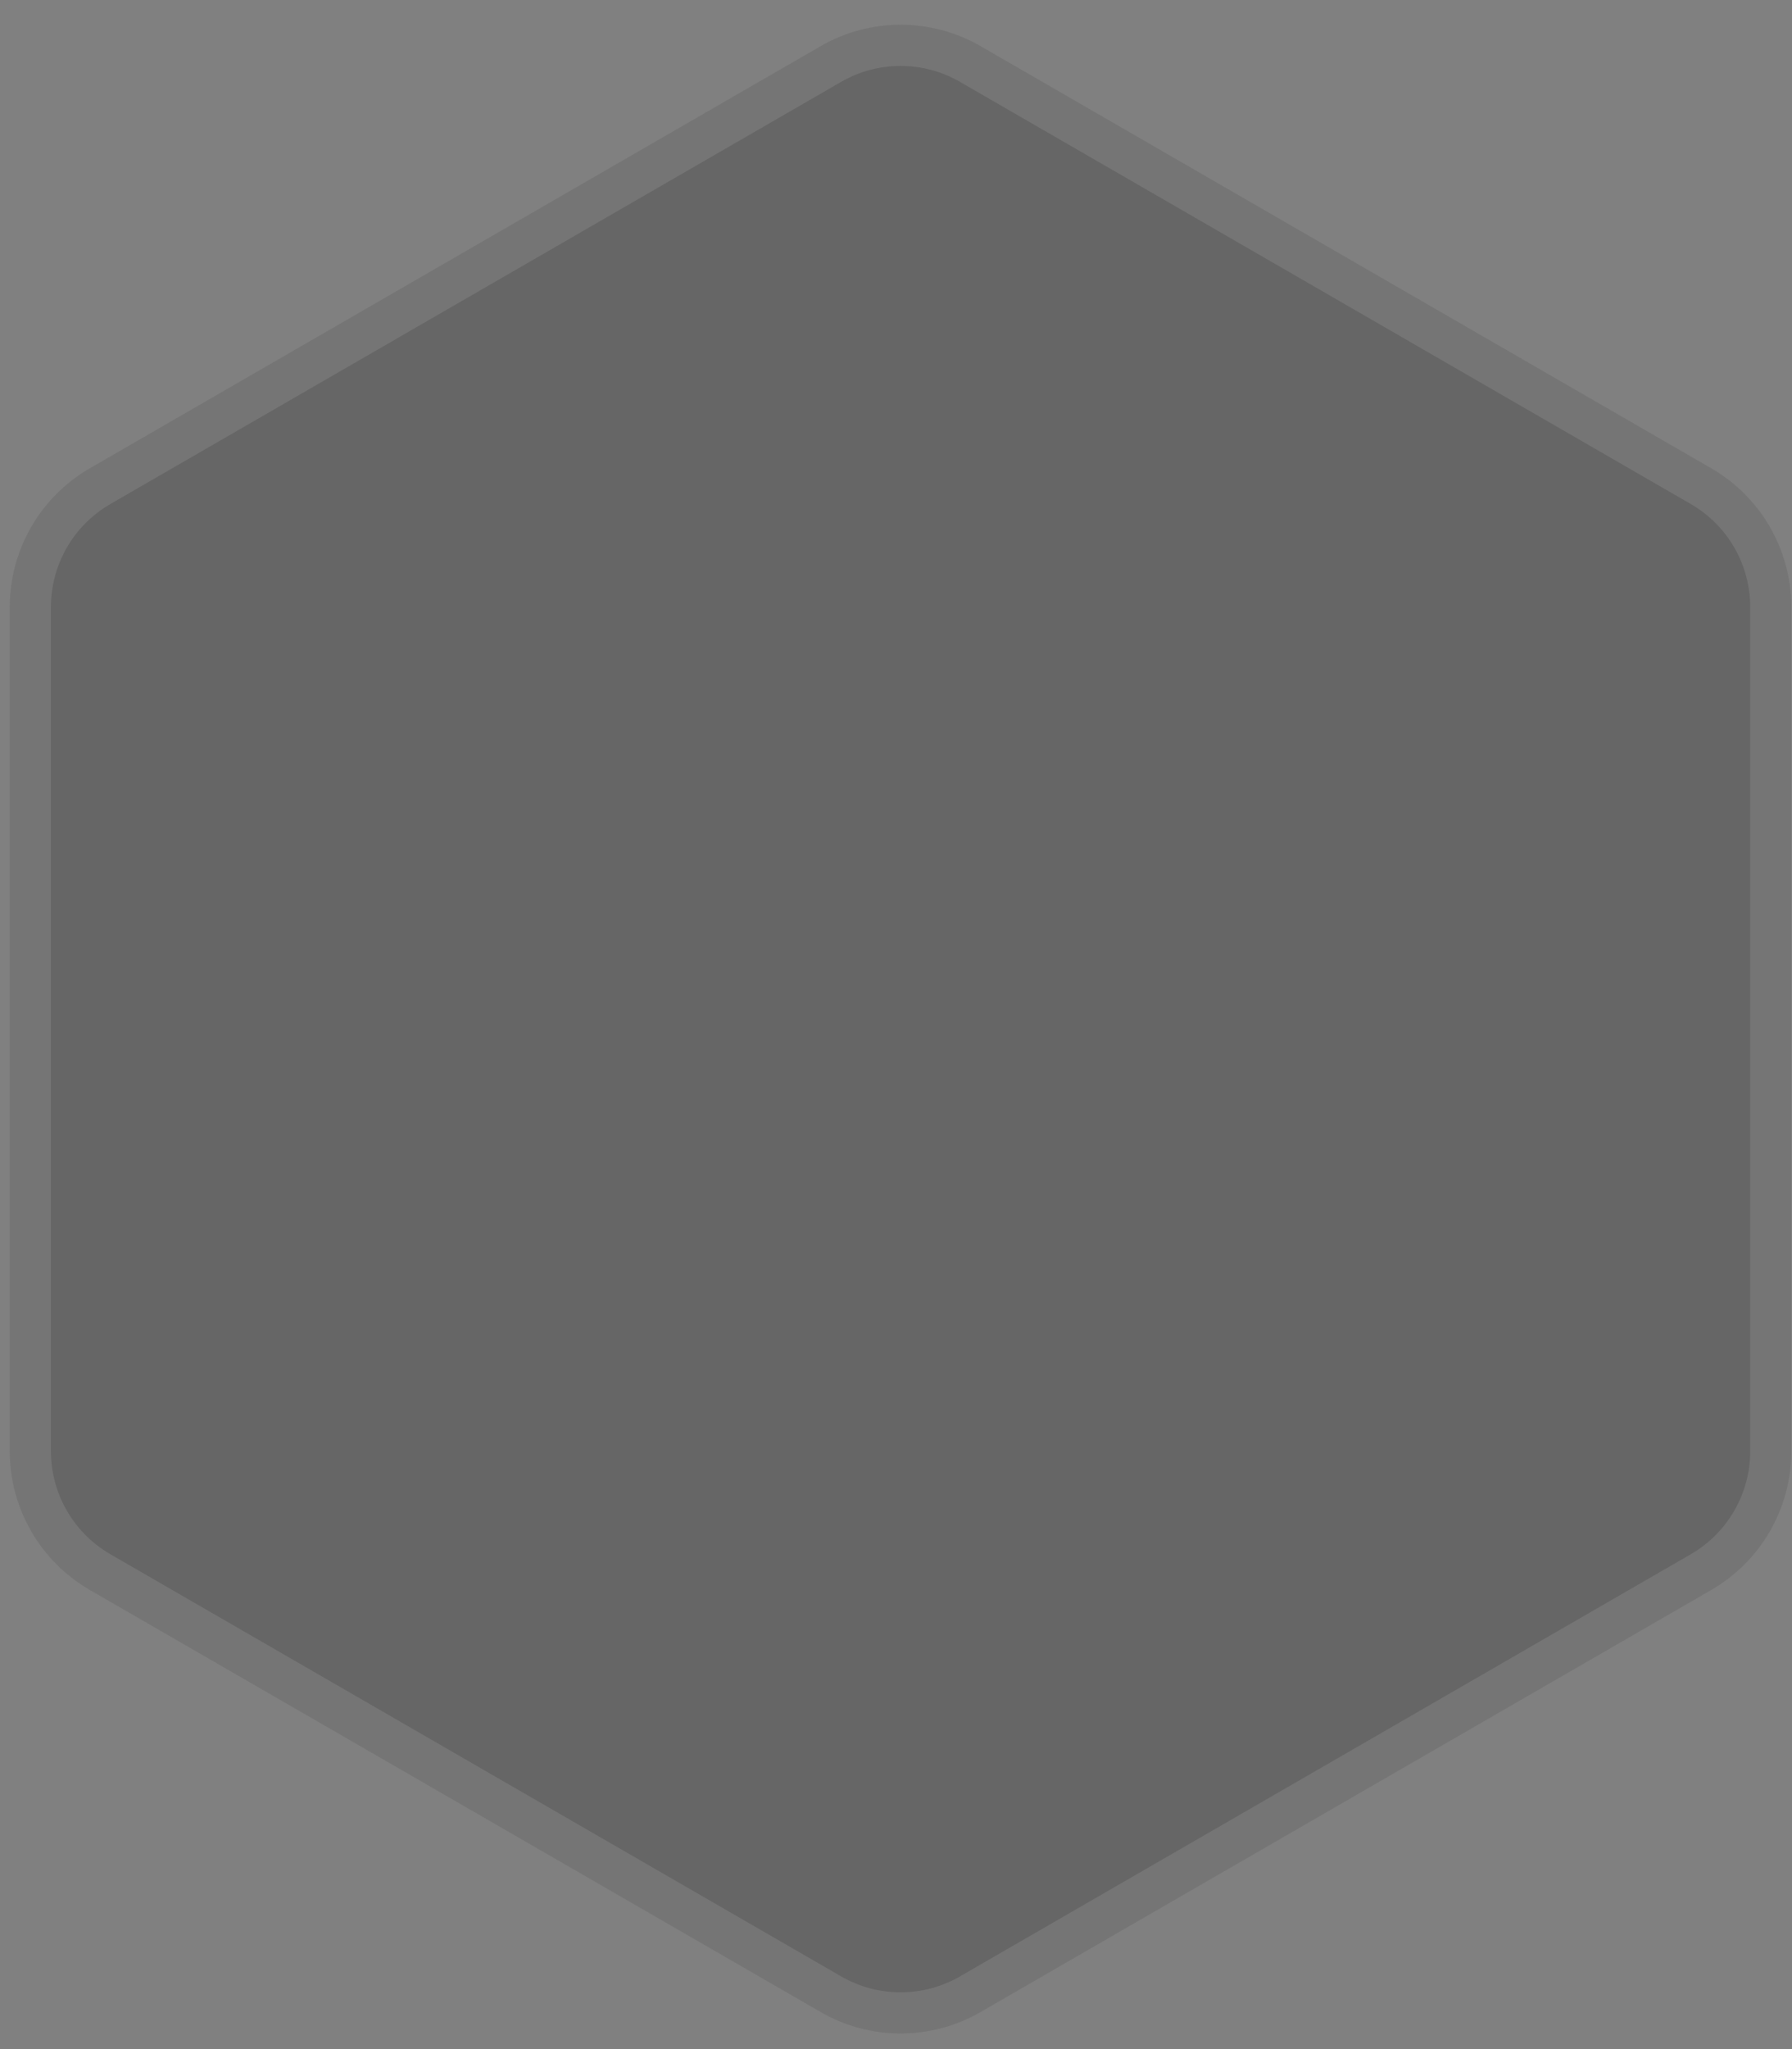 <svg width="56" height="64" viewBox="0 0 56 64" fill="none" xmlns="http://www.w3.org/2000/svg">
<rect x="0" y="0" width="56" height="64" fill="#808080" stroke="none"/>
<path d="M25.643 1.443C27.19 0.55 29.096 0.55 30.643 1.443L53.479 14.628C55.026 15.521 55.979 17.172 55.979 18.958V45.328C55.979 47.114 55.026 48.764 53.479 49.658L30.643 62.842C29.096 63.736 27.19 63.736 25.643 62.842L2.806 49.658C1.259 48.764 0.306 47.114 0.306 45.328V18.958C0.306 17.172 1.259 15.521 2.806 14.628L25.643 1.443Z" fill="black" fill-opacity="0.2"/>
<path d="M25.964 2C27.312 1.222 28.973 1.222 30.321 2L53.158 15.185C54.506 15.963 55.337 17.401 55.337 18.958V45.328C55.337 46.884 54.506 48.323 53.158 49.101L30.321 62.286C28.973 63.064 27.312 63.064 25.964 62.286L3.128 49.101C1.78 48.323 0.949 46.884 0.949 45.328V18.958C0.949 17.401 1.78 15.963 3.128 15.185L25.964 2Z" stroke="white" stroke-opacity="0.1" stroke-width="1.286"/>
</svg>
